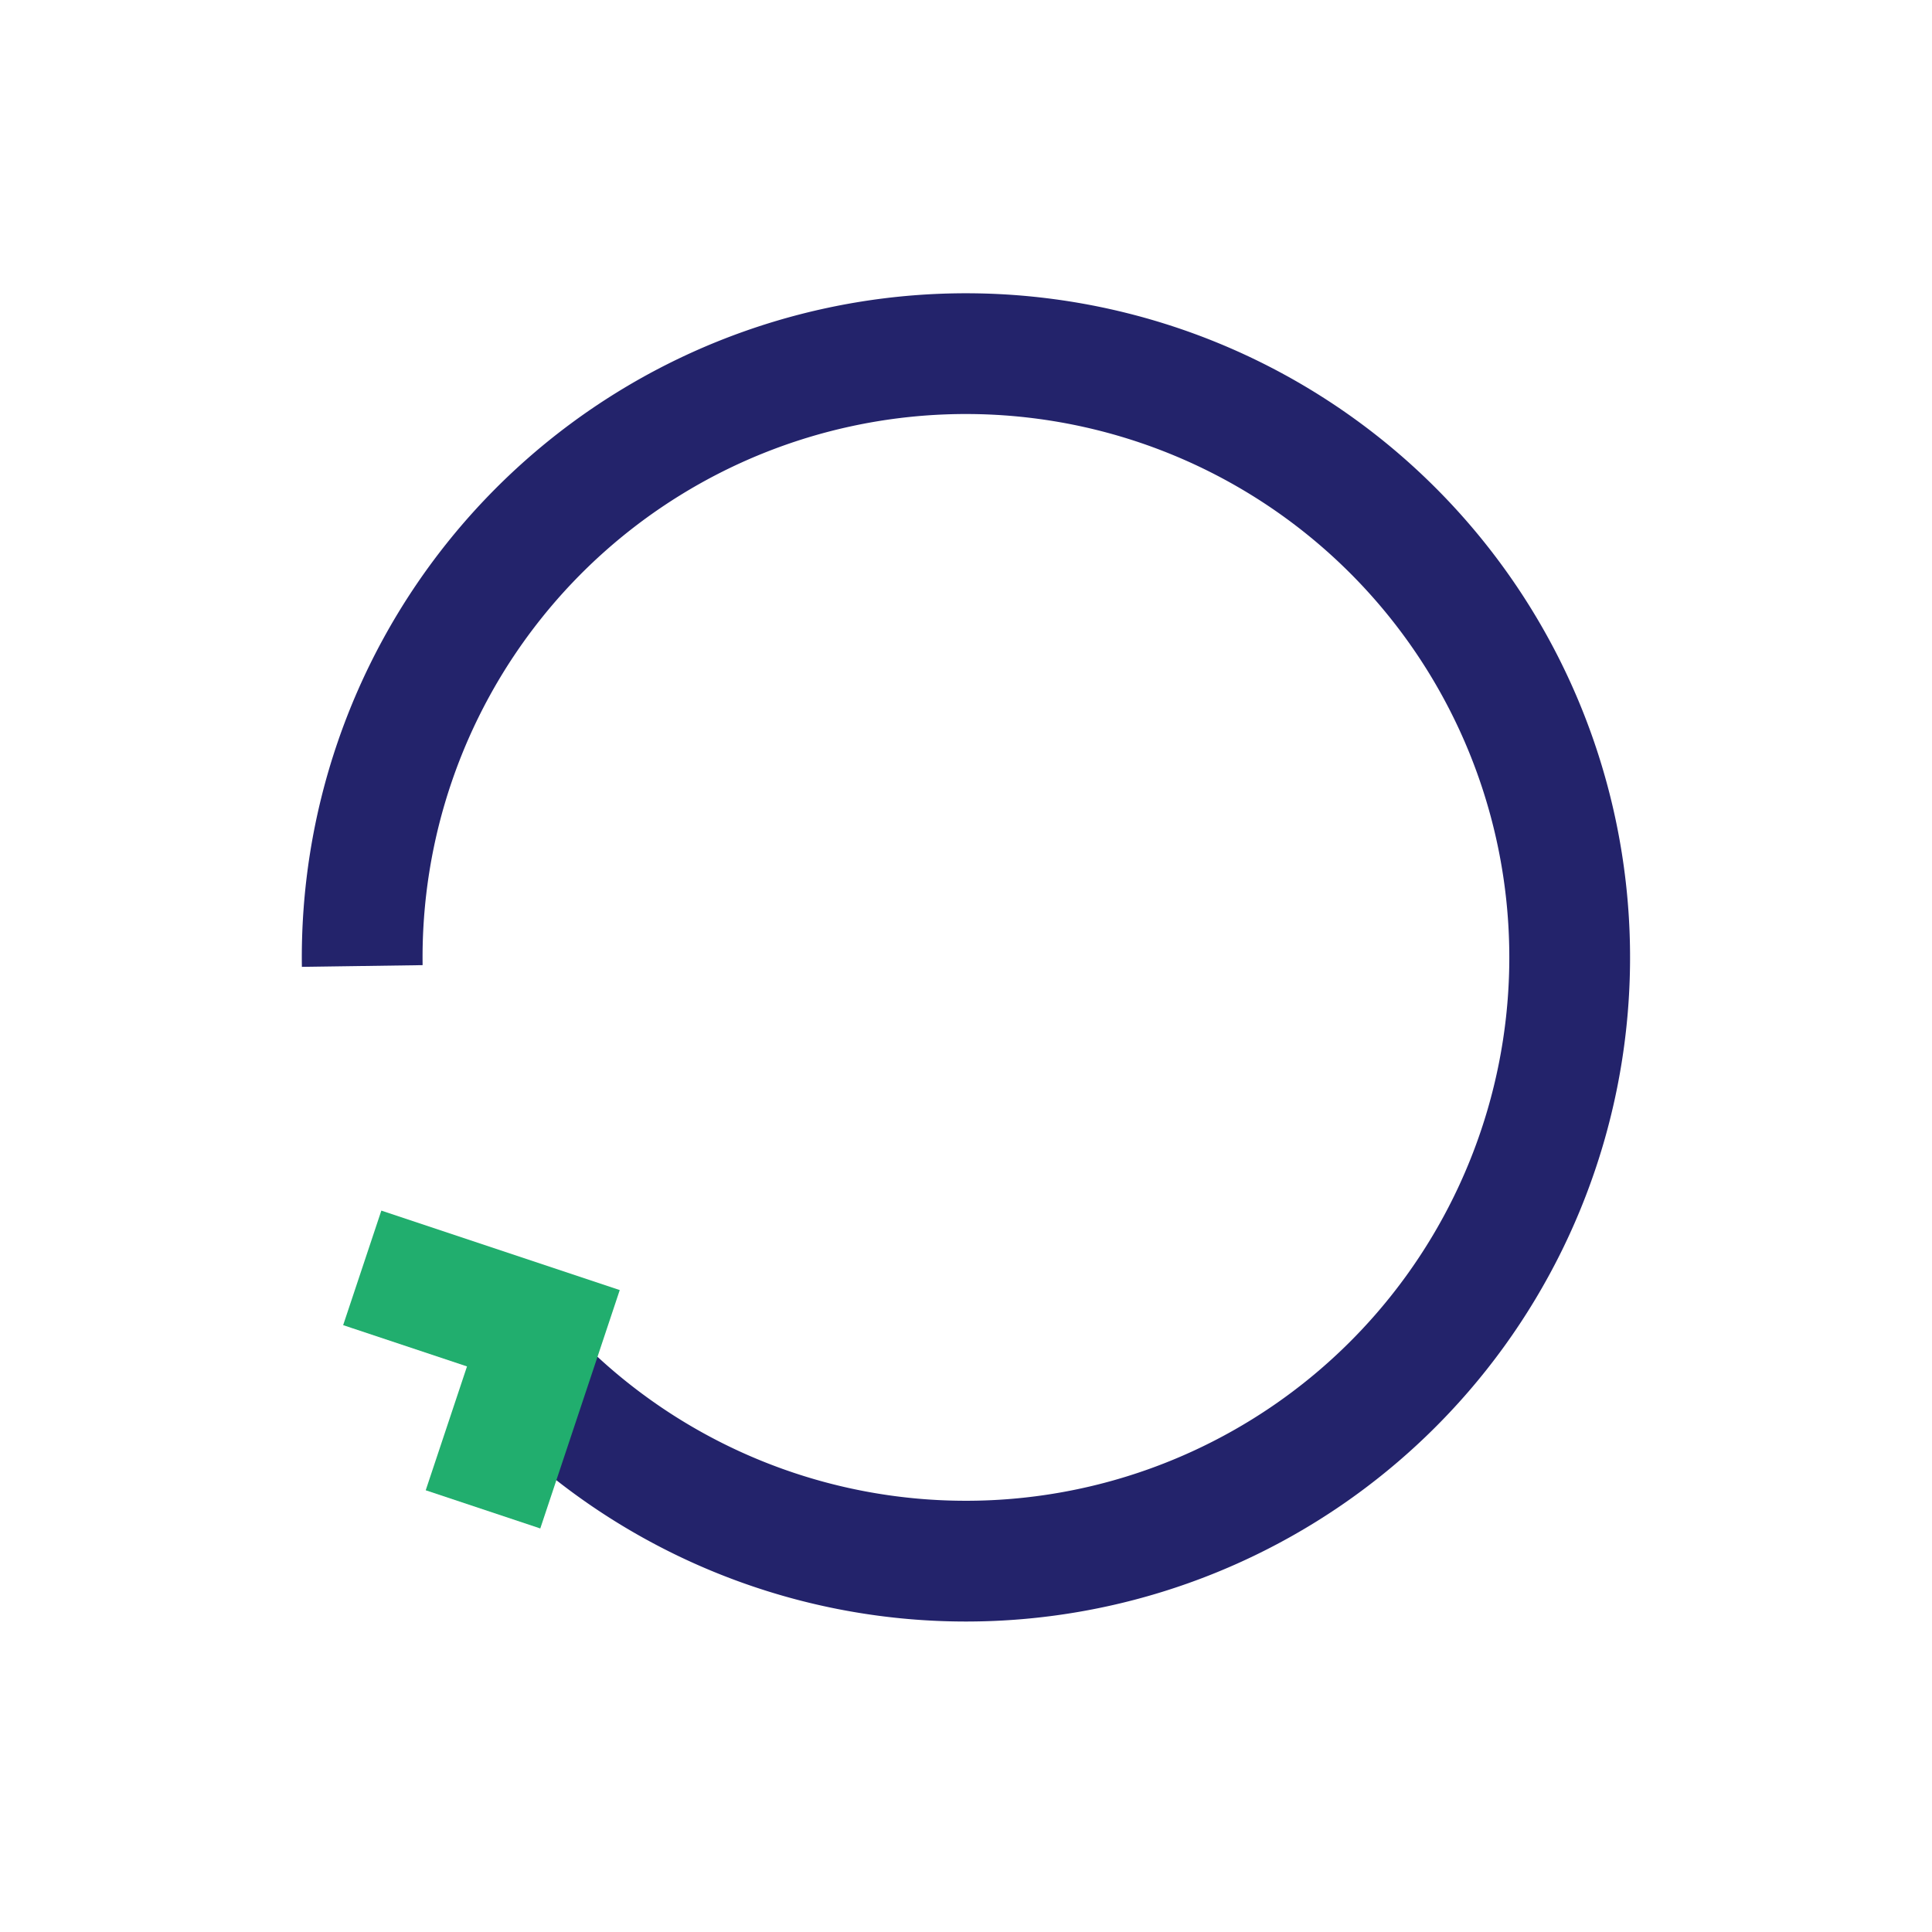 <?xml version="1.0" encoding="UTF-8"?>
<svg xmlns="http://www.w3.org/2000/svg" width="32" height="32" viewBox="0 0 32 32"><path d="M6 16a10 10 0 1 1 3 7" fill="none" stroke="#23236B" stroke-width="2"/><path d="M8 25l1-3-3-1" fill="none" stroke="#21AE6E" stroke-width="2"/></svg>